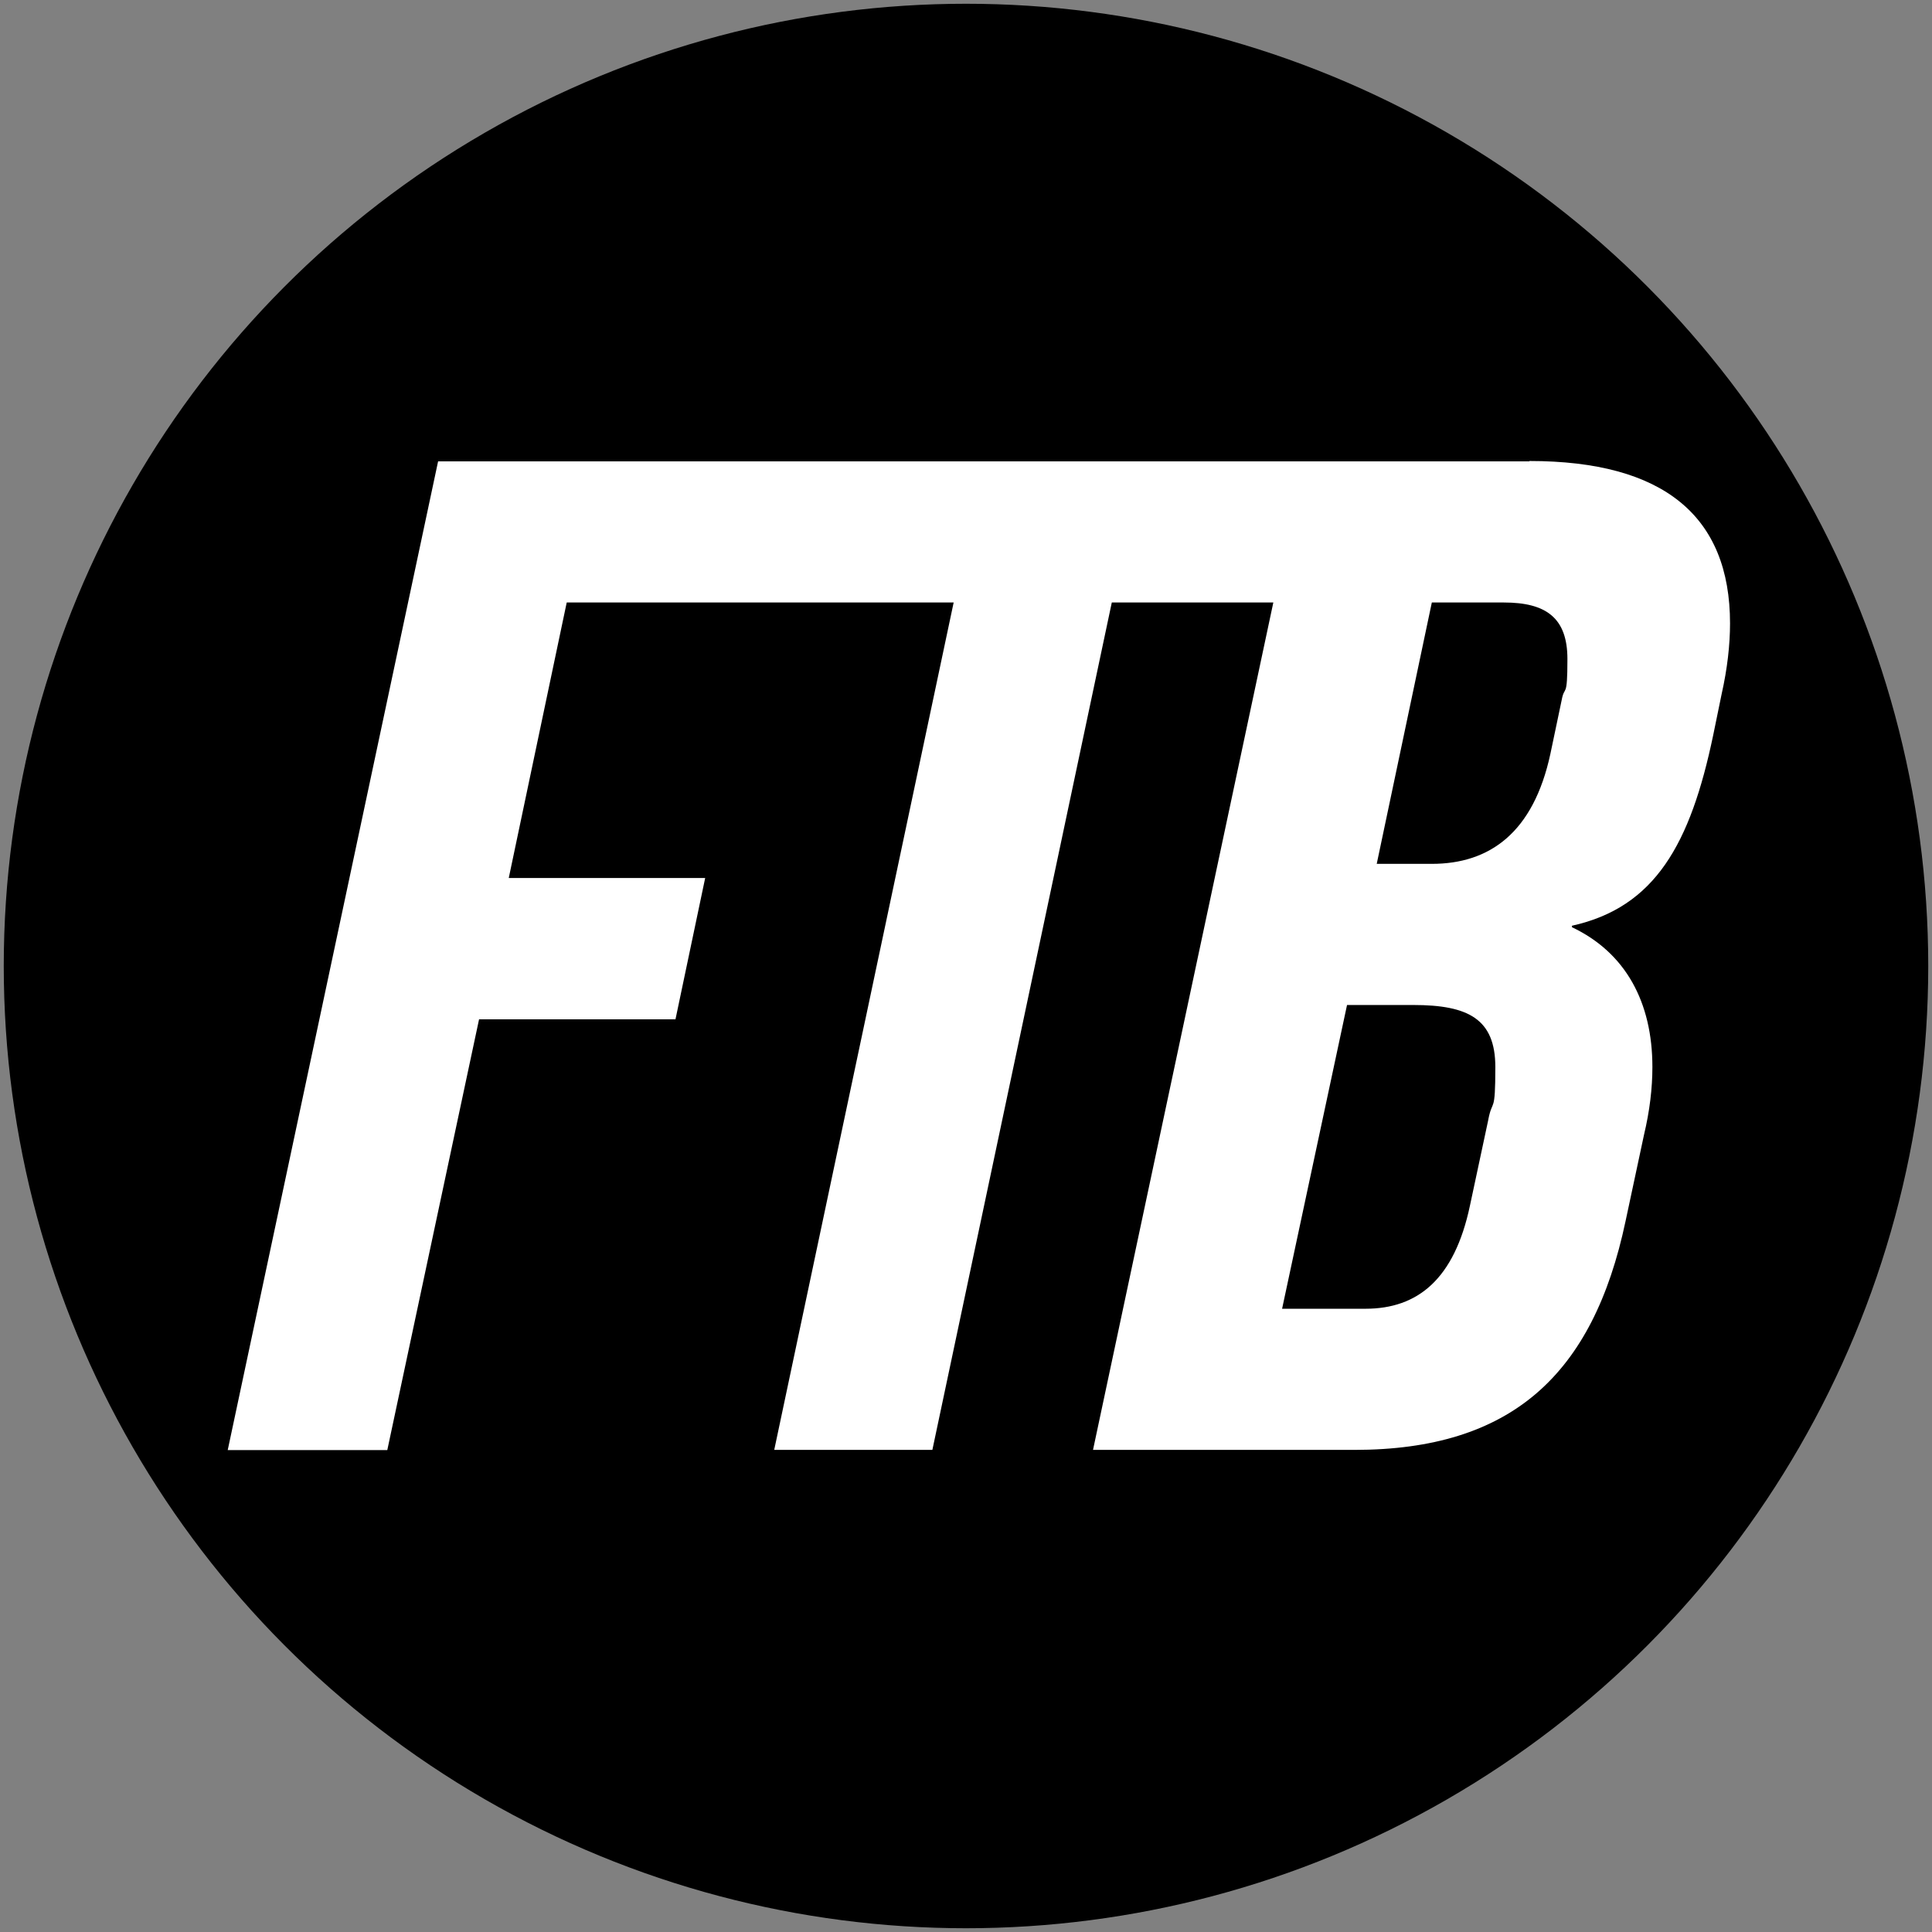 <?xml version="1.0" encoding="UTF-8"?> <svg xmlns="http://www.w3.org/2000/svg" id="Layer_1" version="1.1" viewBox="0 0 1080 1080"><rect x="0" y="0" width="1080" height="1080" fill="#808080" stroke="none"/><circle cx="540" cy="540" r="537.9"></circle><path d="M854.9,257.9H244.9l-117.6,552.7h89.2l51.3-240.8h109.8l16.6-79h-109.8l32.4-154h216.3l-100.3,473.7h88.4l100.3-473.7h90.3l-100.8,473.7h146.1c87.6,0,133.4-41.8,151.6-127.9l10.3-48.2c3.2-13.4,4.7-26.1,4.7-37.9,0-36.3-15-64-45-78.2v-.8c46.6-10.3,66.3-45.8,79-106.6l4.7-22.9c3.2-14.2,4.7-27.6,4.7-39.5,0-60-37.1-90.8-112.1-90.8ZM832,625.8l-10.3,48.2c-8.7,41.1-29.2,57.6-58.4,57.6h-46.6l36.3-169.8h37.1c30.8,0,45.8,7.9,45.8,34.7s-1.6,17.4-3.9,29.2ZM873,391.3l-6.3,30c-9.5,44.2-34,61.6-66.3,61.6h-30.8l30.8-146.1h40.3c23.7,0,35.5,8.7,35.5,31.6s-1.6,14.2-3.2,22.9Z" fill="#fff"></path></svg> 